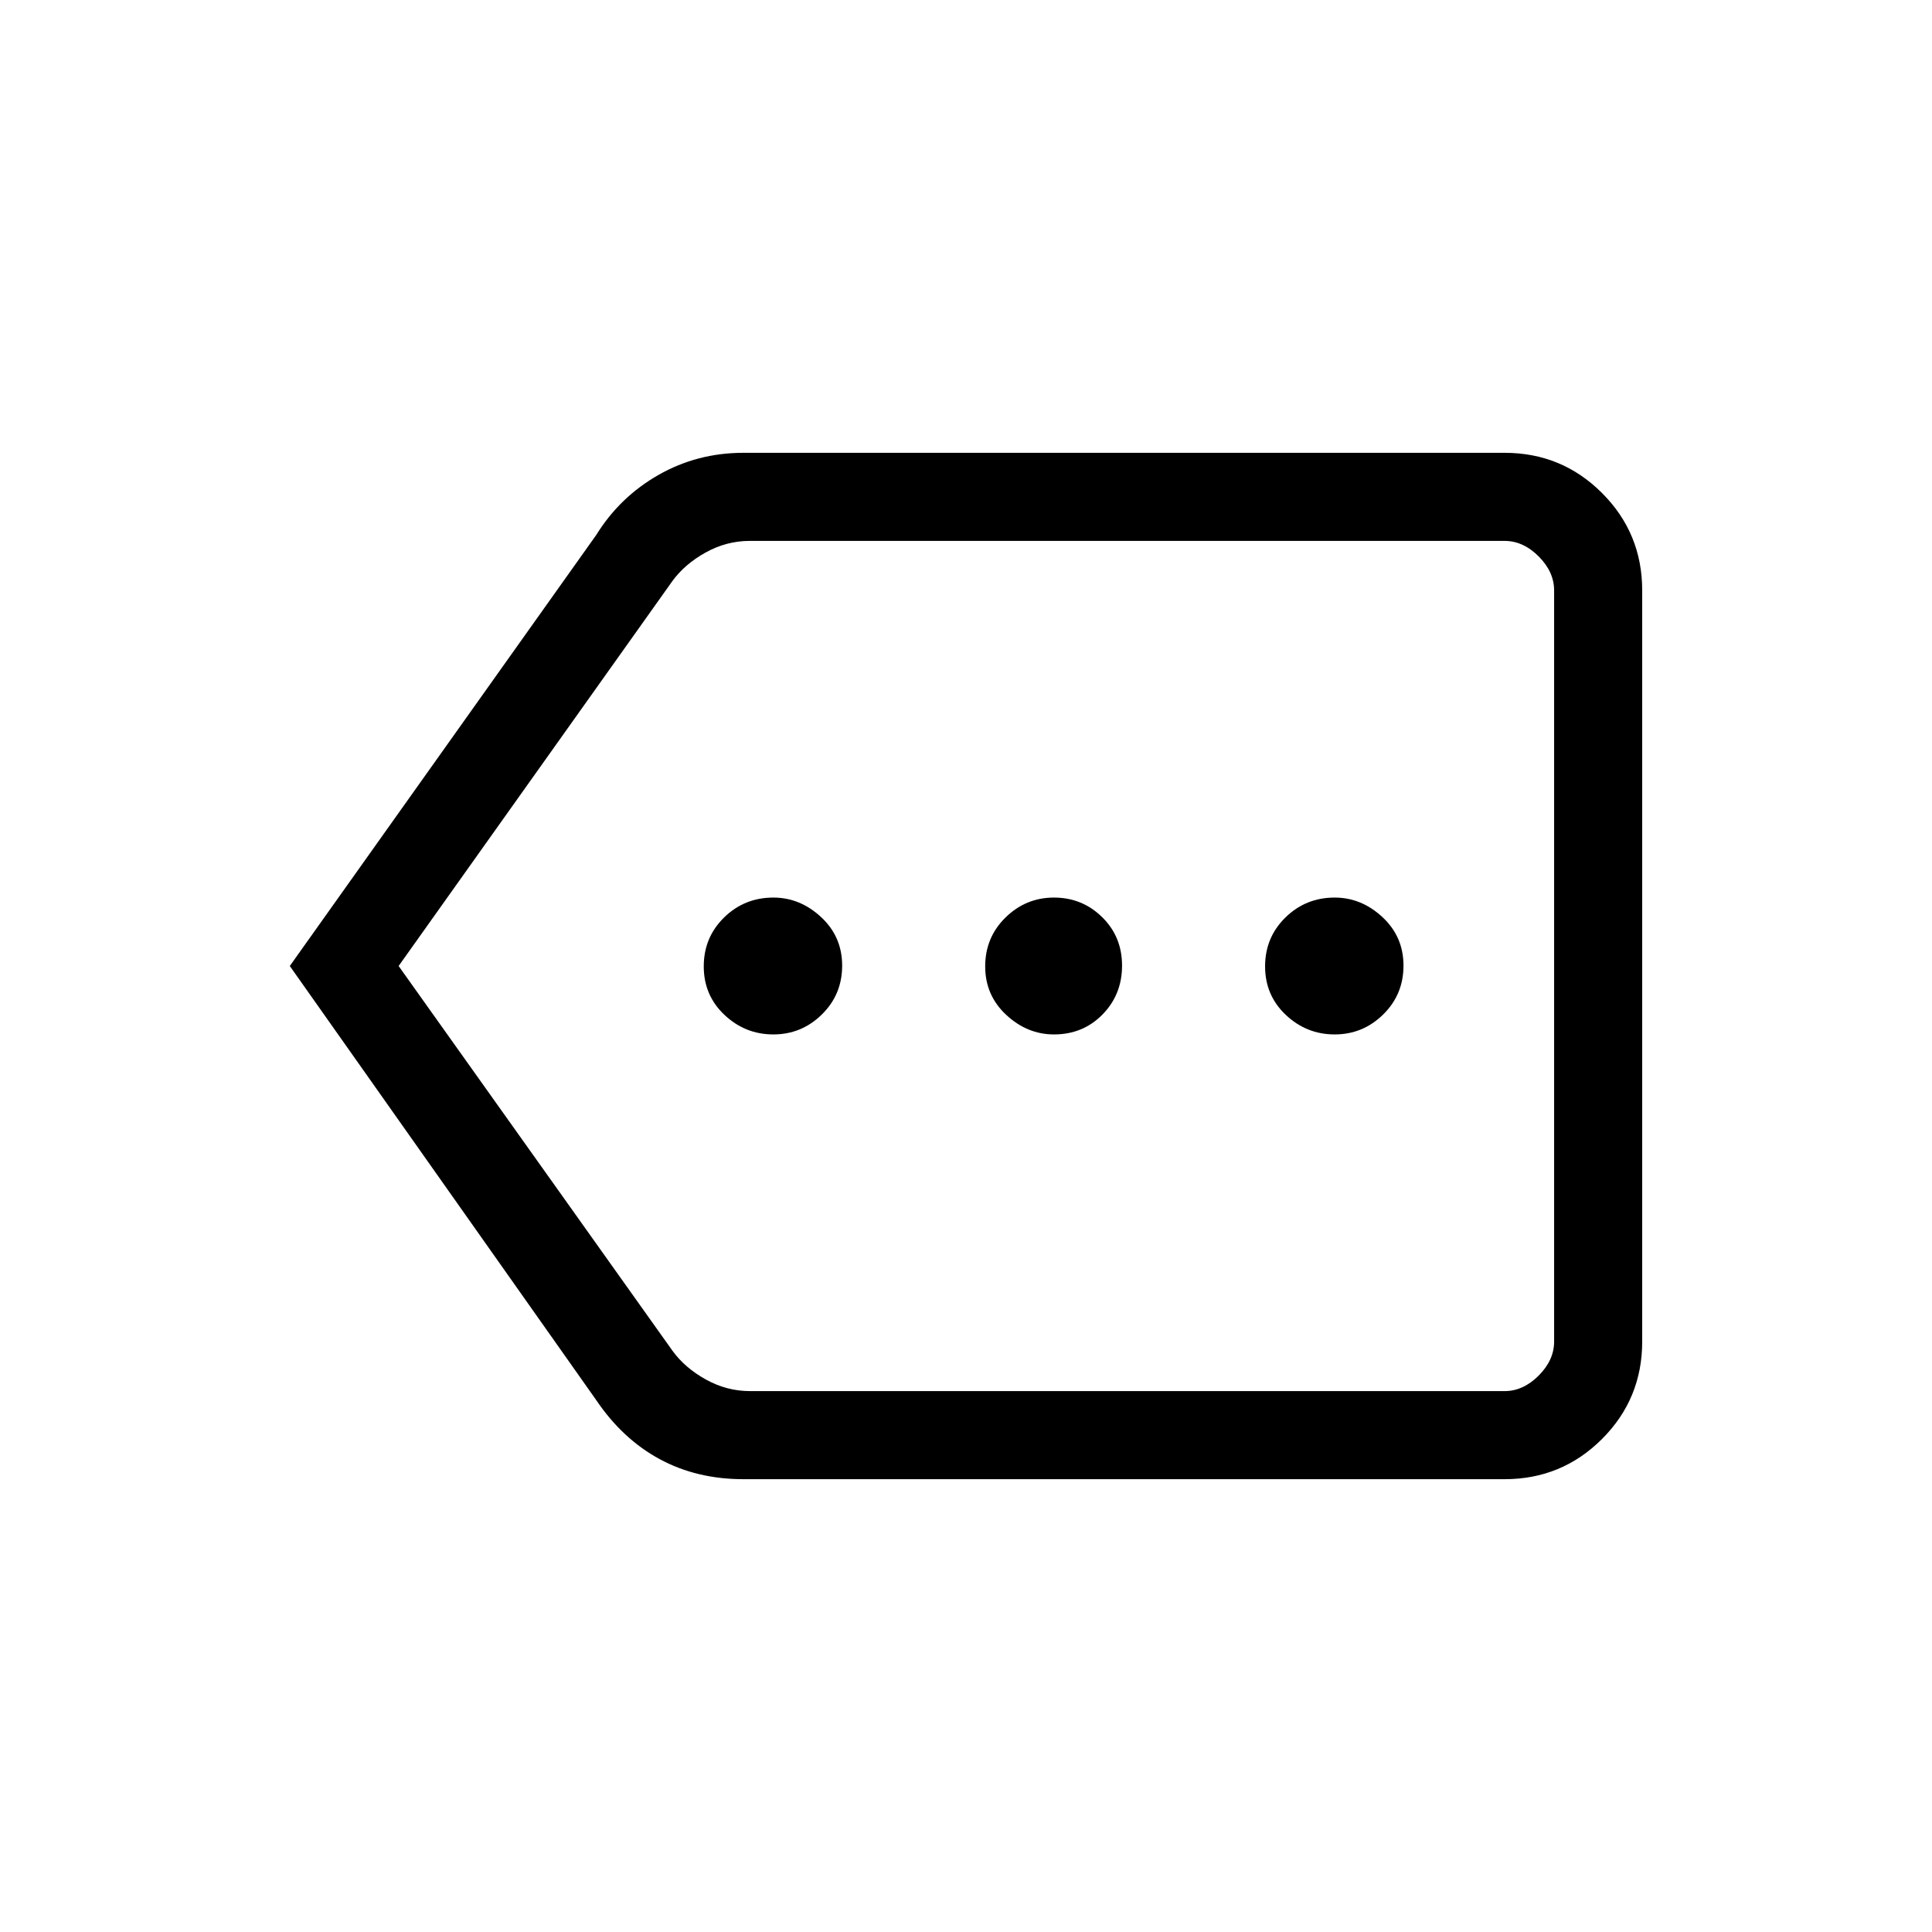<svg xmlns="http://www.w3.org/2000/svg" height="48" viewBox="0 -960 960 960" width="48"><path d="M384.27-446q14.001 0 24.096-9.904 10.096-9.903 10.096-24.289 0-14.386-10.452-24.096Q397.558-514 384.269-514q-14.386 0-24.482 9.904-10.095 9.903-10.095 24.289 0 14.386 10.288 24.096Q370.269-446 384.27-446Zm139.462 0q14.385 0 24.096-9.904 9.711-9.903 9.711-24.289 0-14.386-9.904-24.096Q537.731-514 523.73-514q-14.001 0-24.096 9.904-10.096 9.903-10.096 24.289 0 14.386 10.452 24.096Q510.442-446 523.732-446Zm139.461 0q14.001 0 24.097-9.904 10.095-9.903 10.095-24.289 0-14.386-10.452-24.096Q676.481-514 663.192-514q-14.386 0-24.481 9.904-10.096 9.903-10.096 24.289 0 14.386 10.289 24.096Q649.192-446 663.193-446ZM369.435-225q-23.27 0-41.699-9.995-18.428-9.996-31.428-29.236L144-480l152.308-214.231q11.666-18.828 30.926-29.799Q346.494-735 369.385-735h378.231q28.442 0 48.413 19.971Q816-695.058 816-666.616v373.232q0 28.442-19.971 48.413Q776.058-225 747.616-225H369.435Zm402.796-43.769v-422.462V-268.769Zm-399.585 0h374.97q9.23 0 16.923-7.692 7.692-7.693 7.692-16.923v-373.232q0-9.23-7.692-16.923-7.693-7.692-16.923-7.692H372.538q-11.538 0-21.923 5.769-10.384 5.77-16.538 14.231L198.077-480l136.108 191.231q6.154 8.461 16.538 14.231 10.385 5.769 21.923 5.769Z"/></svg>